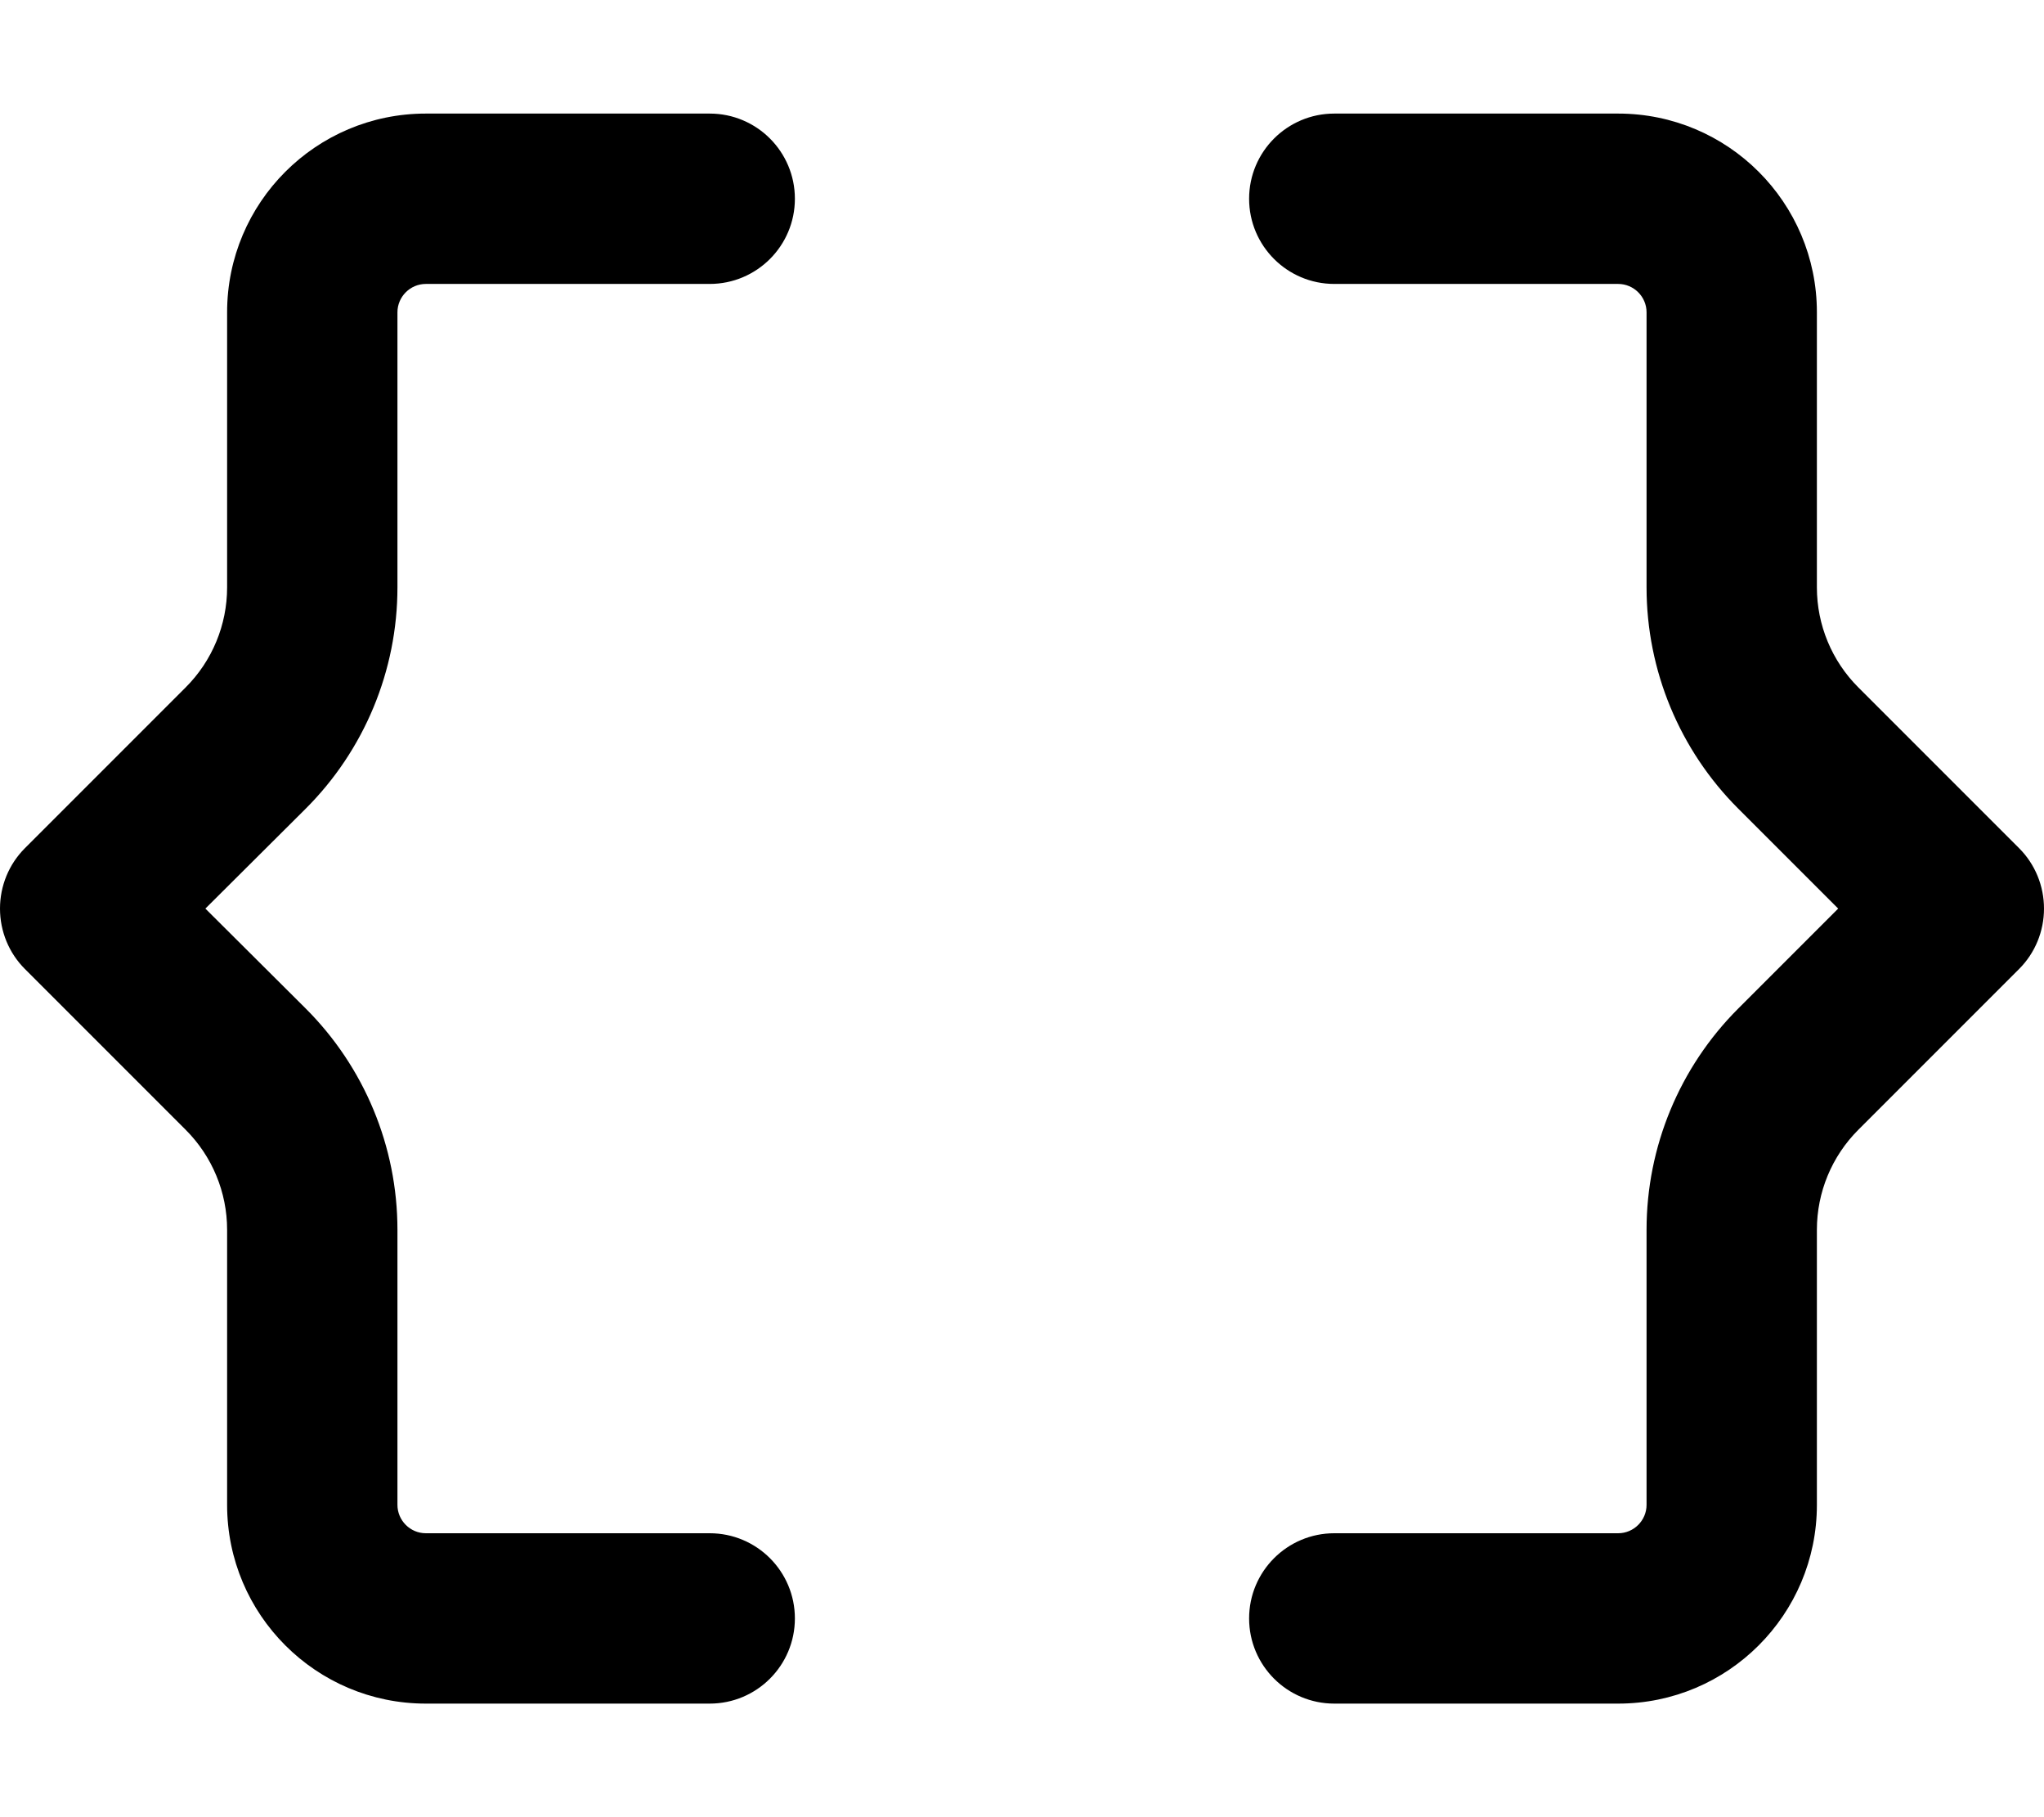 <svg xmlns="http://www.w3.org/2000/svg" viewBox="0 0 576 512"><!-- Font Awesome Pro 6.0.0-alpha2 by @fontawesome - https://fontawesome.com License - https://fontawesome.com/license (Commercial License) --><path d="M200 32H120C89.072 32 64 57.072 64 88V165.5C64 176.065 59.803 186.197 52.333 193.667L7 239C2.5 243.5 0 249.625 0 256C0 262.375 2.5 268.5 7 273L52.333 318.333C59.803 325.803 64 335.935 64 346.5V424C64 454.928 89.072 480 120 480H200C213.255 480 224 469.255 224 456V456C224 442.745 213.255 432 200 432H120C115.6 432 112 428.4 112 424V346.5C112 323.062 102.663 300.59 86.053 284.054L57.875 256L86.053 227.946C102.663 211.41 112 188.938 112 165.5V88C112 83.6 115.6 80 120 80H200C213.255 80 224 69.255 224 56V56C224 42.745 213.255 32 200 32ZM569 239L523.667 193.667C516.197 186.197 512 176.065 512 165.5V88C512 57.072 486.928 32 456 32H376C362.745 32 352 42.745 352 56V56C352 69.255 362.745 80 376 80H456C460.4 80 464 83.6 464 88V165.5C464 188.87 473.284 211.284 489.809 227.809L518 256L489.809 284.191C473.284 300.716 464 323.13 464 346.5V424C464 428.4 460.4 432 456 432H376C362.745 432 352 442.745 352 456V456C352 469.255 362.745 480 376 480H456C486.928 480 512 454.928 512 424V346.5C512 335.935 516.197 325.803 523.667 318.333L569 273C573.5 268.5 576 262.375 576 256C576 249.625 573.5 243.5 569 239Z"/></svg>
